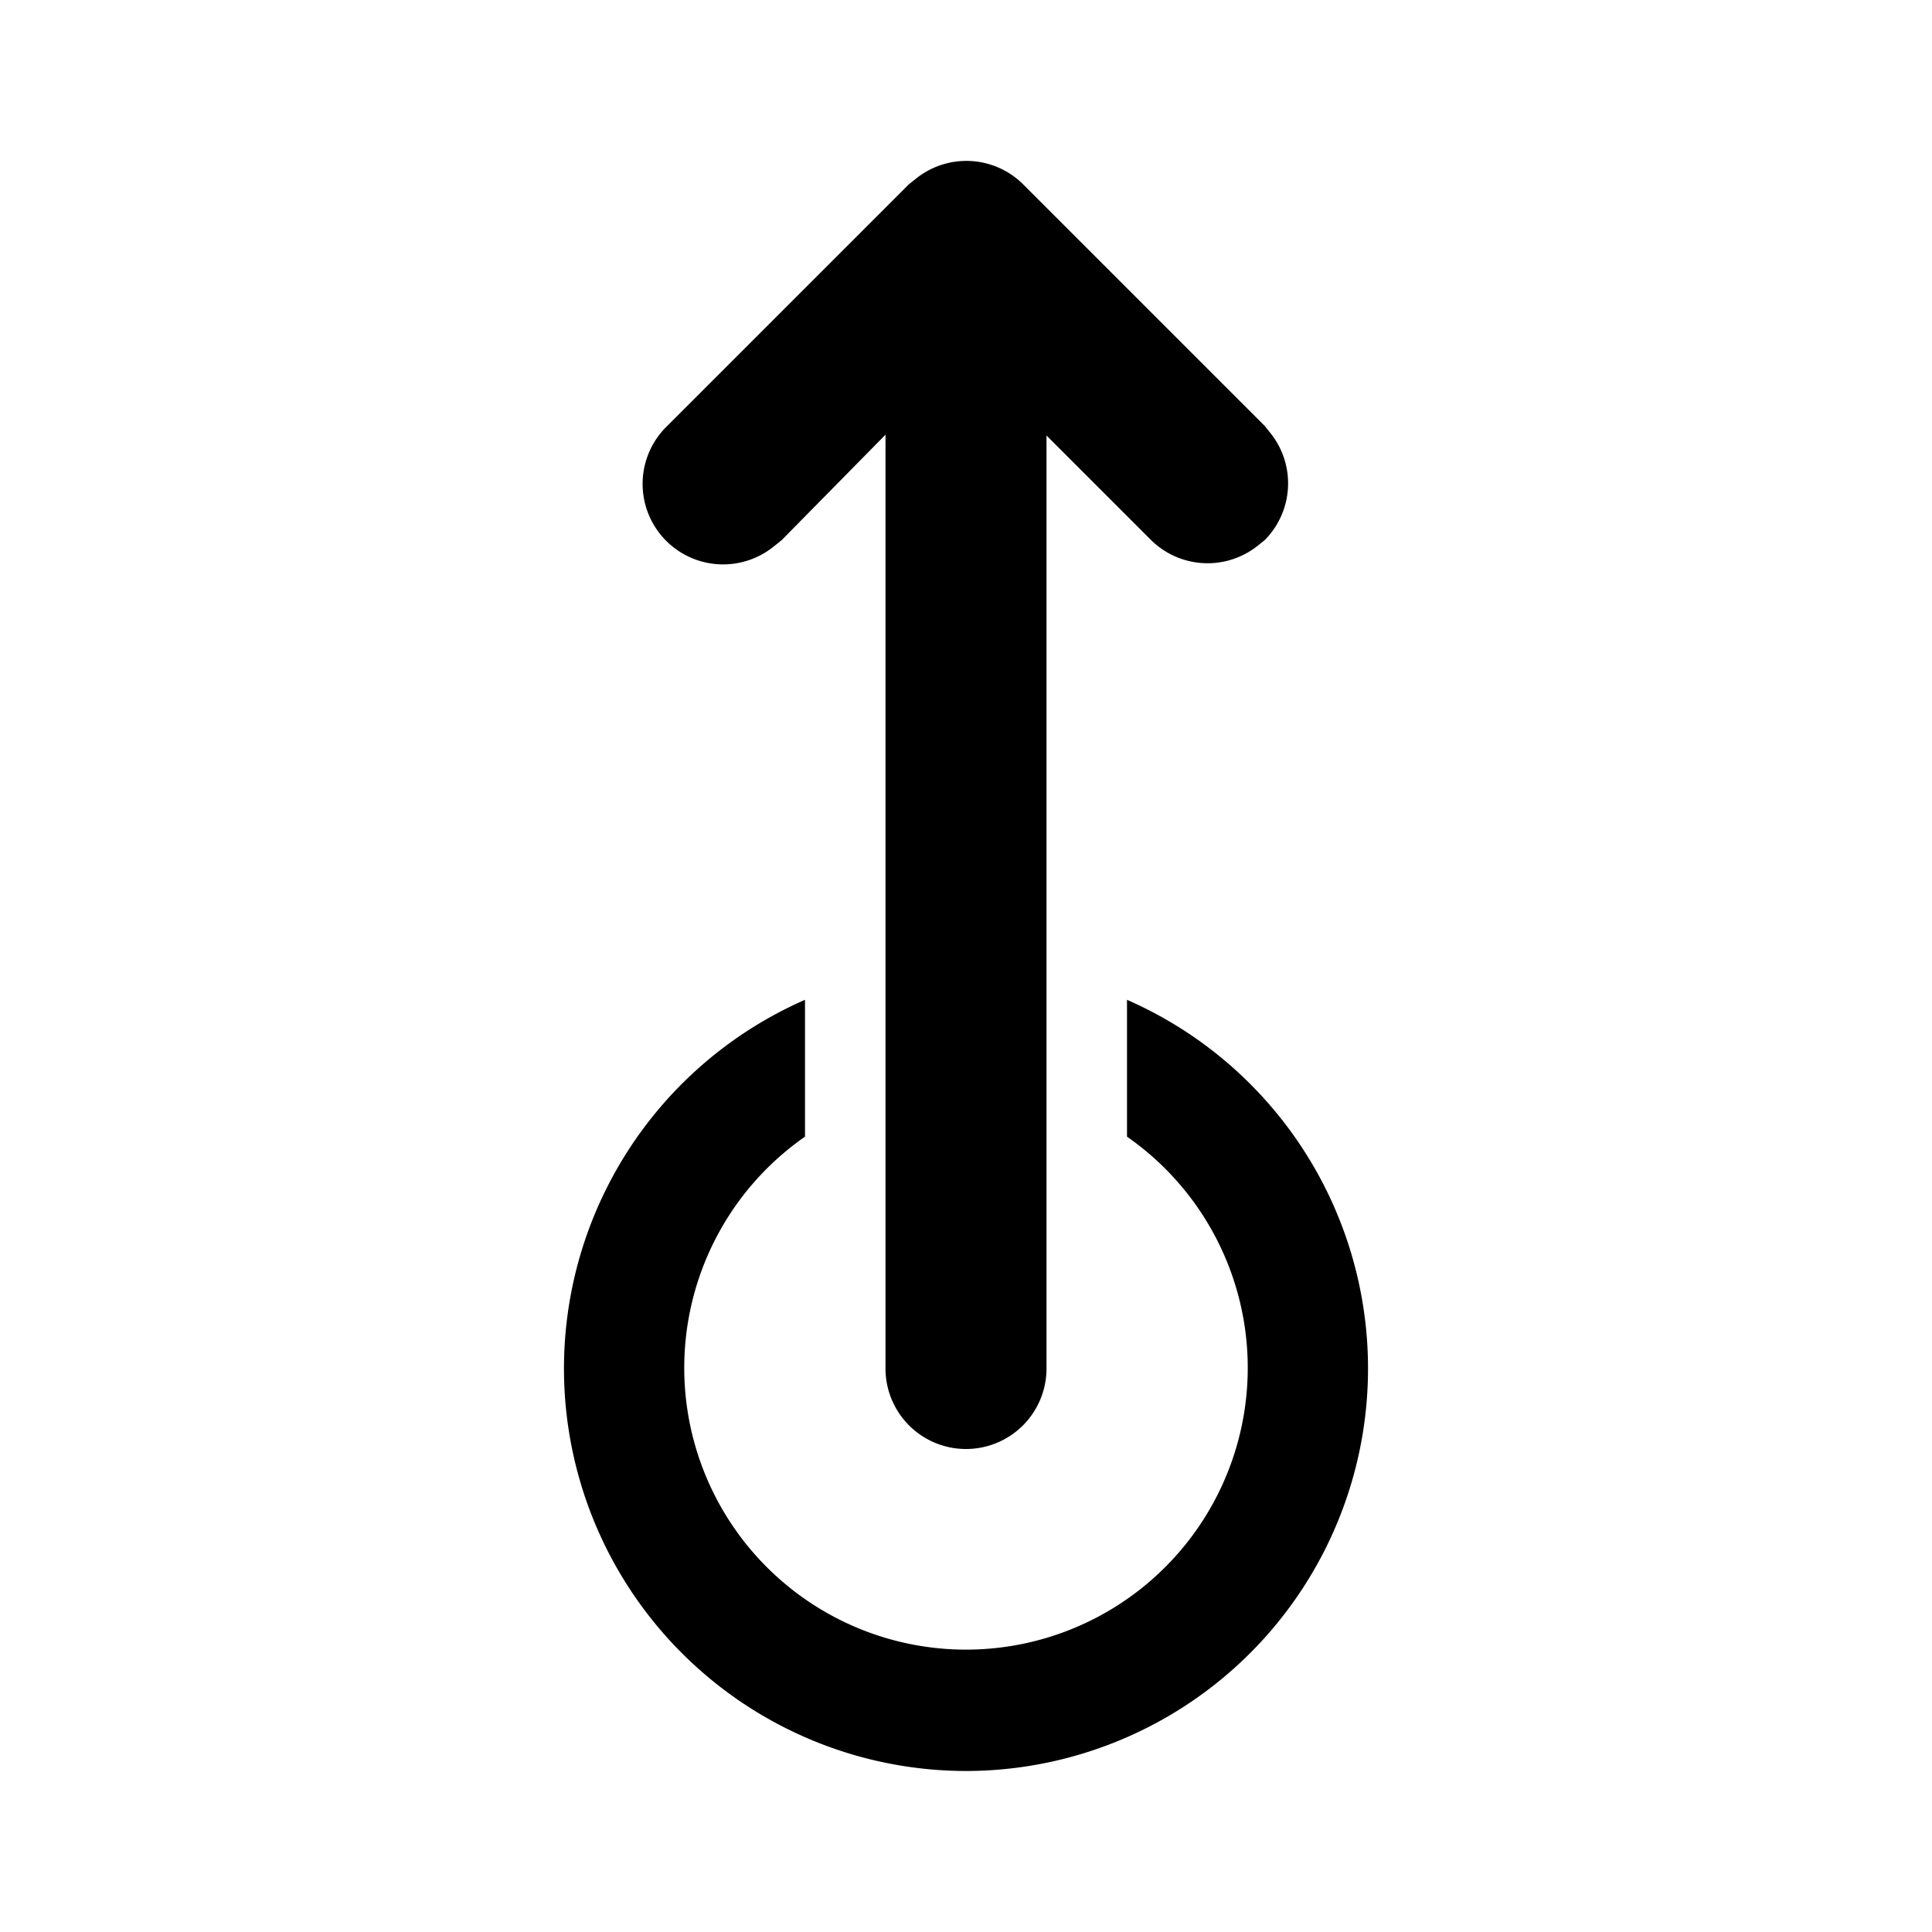 <svg width="24" height="24" viewBox="0 0 24 24" xmlns="http://www.w3.org/2000/svg"><path d="M12 18a1 1 0 0 0 1-1V5.41l1.3 1.3a1 1 0 0 0 1.31.08l.1-.08a1 1 0 0 0 .08-1.32l-.08-.1-3-3a1 1 0 0 0-1.32-.08l-.1.08-3 3a1 1 0 0 0 1.32 1.5l.1-.08L11 5.4V17a1 1 0 0 0 1 1Zm0 4a5 5 0 0 0 2-9.58v1.7a3.5 3.5 0 1 1-4 0v-1.7A5 5 0 0 0 12 22Z"/></svg>
